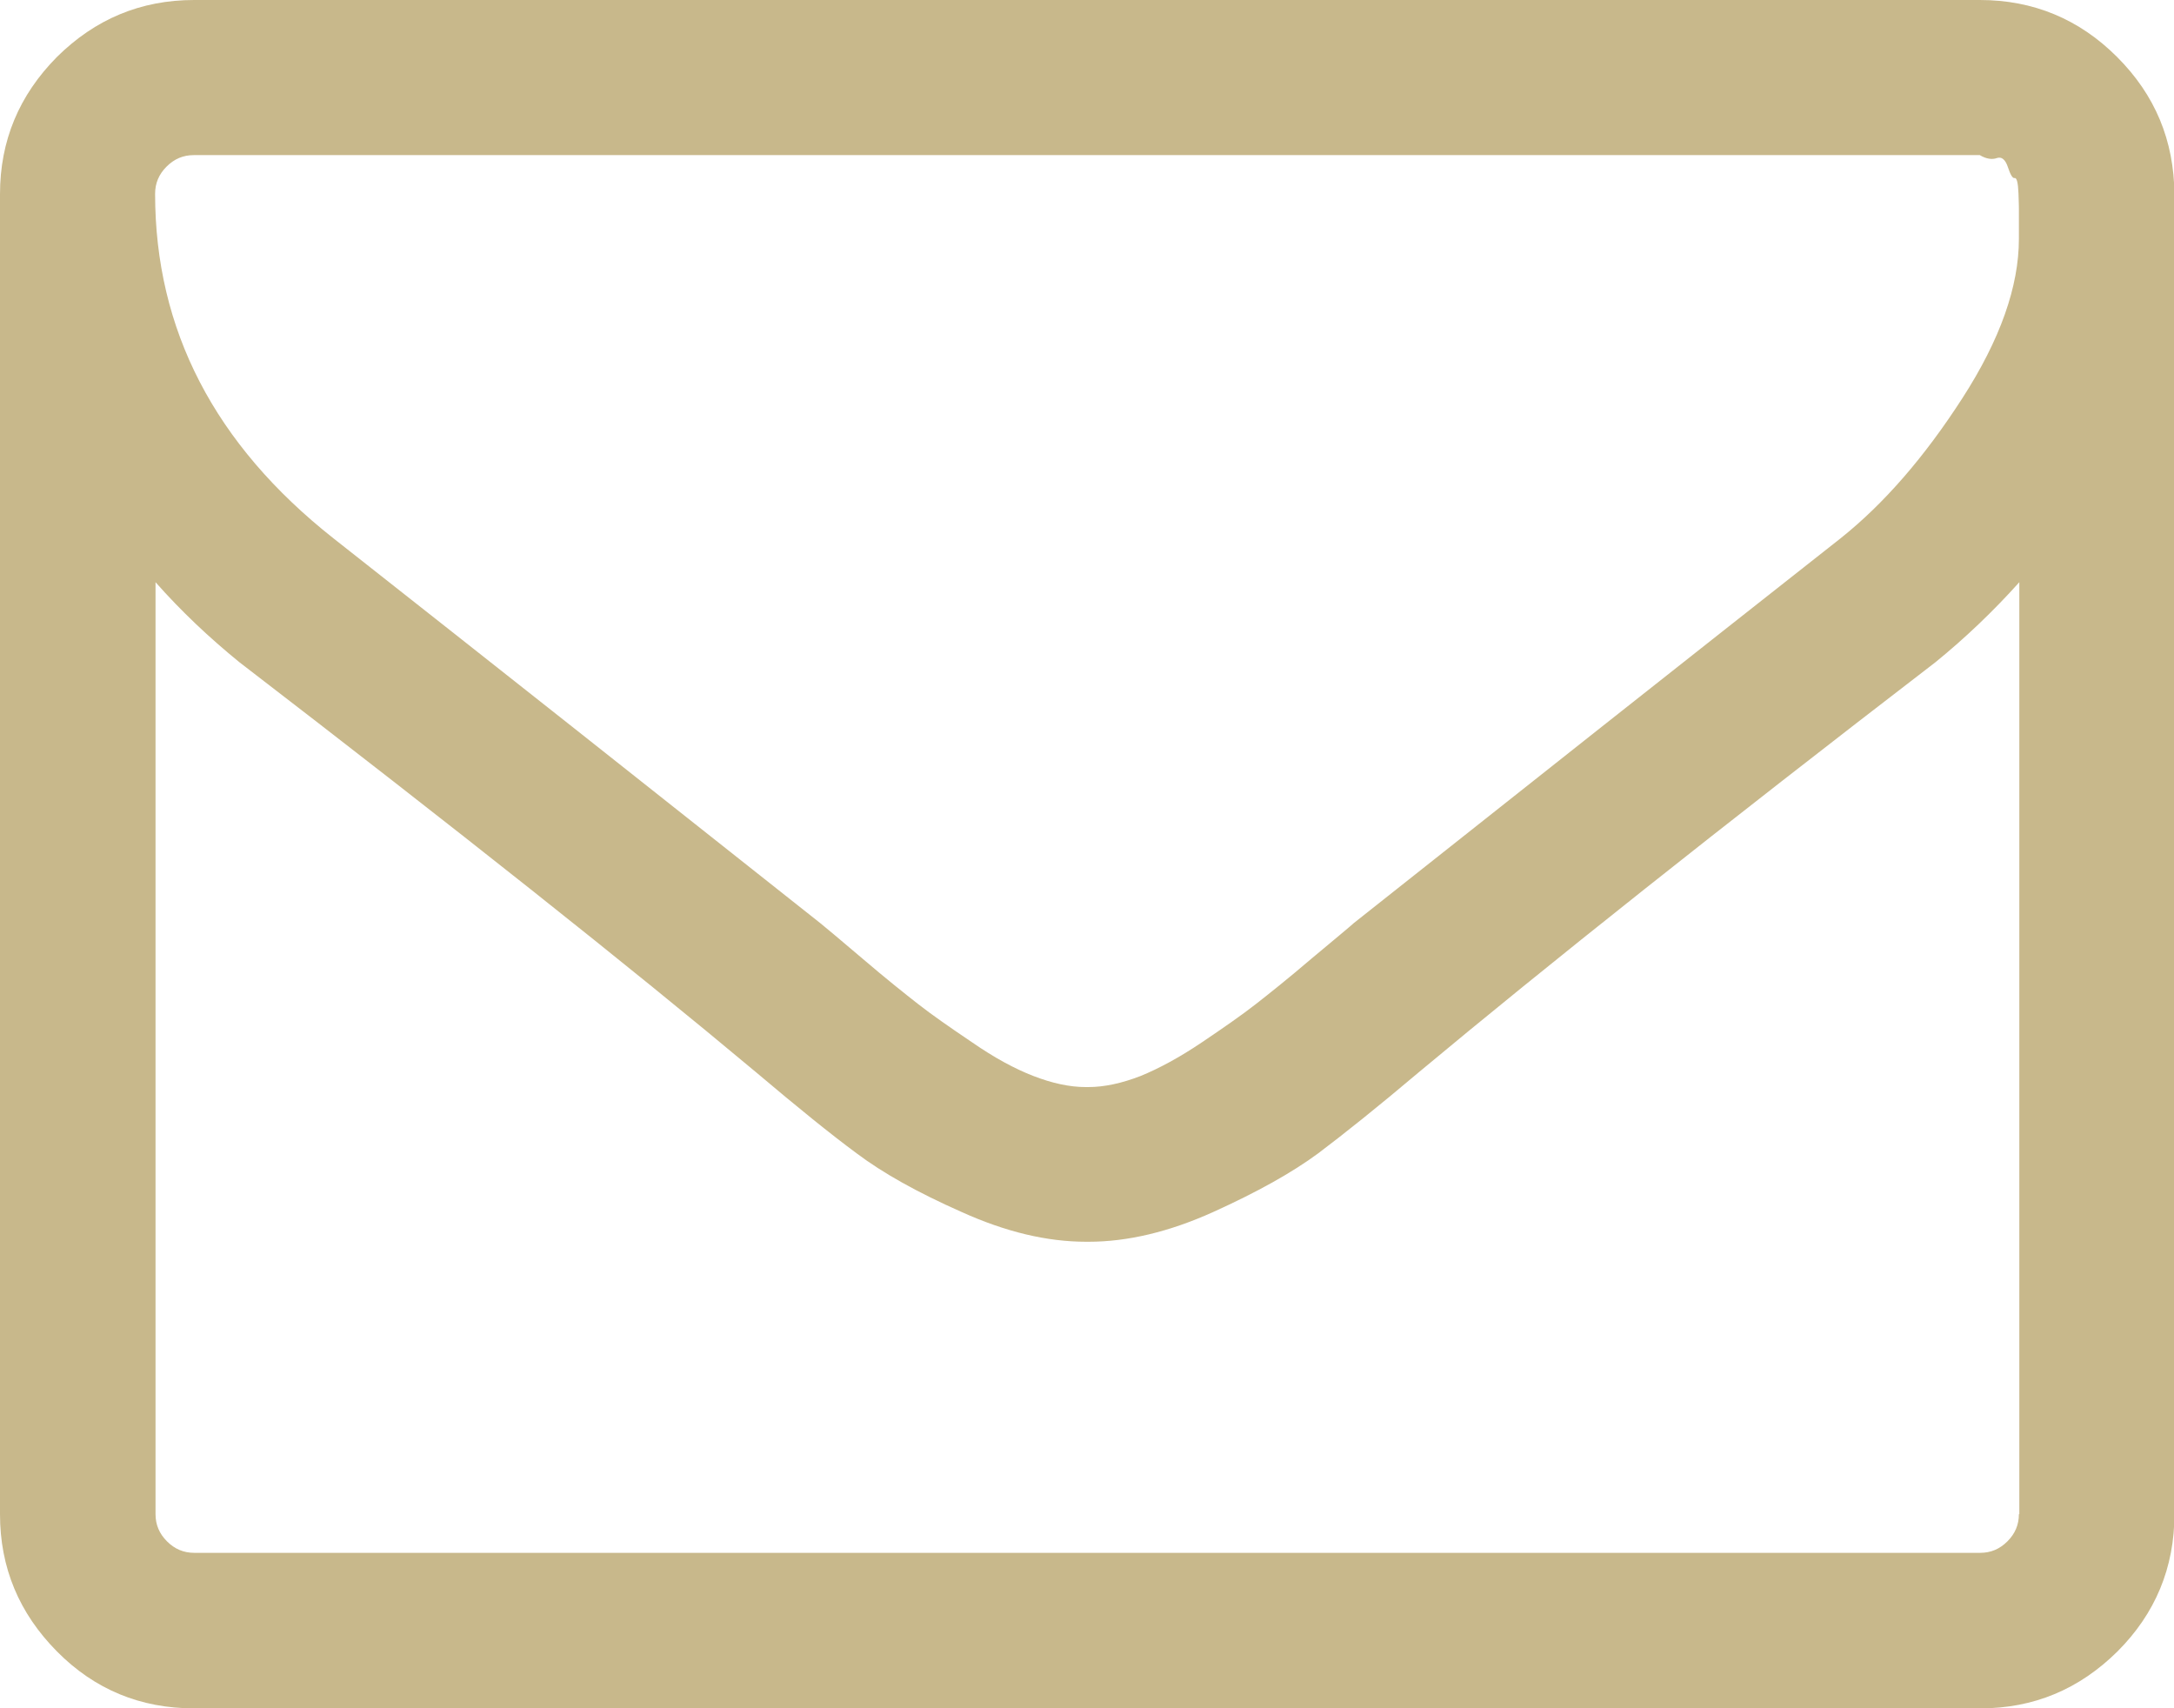 <?xml version="1.0" encoding="utf-8"?>
<!-- Generator: Adobe Illustrator 22.0.0, SVG Export Plug-In . SVG Version: 6.00 Build 0)  -->
<svg version="1.1" id="Capa_1" xmlns="http://www.w3.org/2000/svg" xmlns:xlink="http://www.w3.org/1999/xlink" x="0px" y="0px"
	 width="511.6px" height="402px" viewBox="0 0 511.6 402" style="enable-background:new 0 0 511.6 402;" xml:space="preserve">
<style type="text/css">
	.st0{fill:#C8B88B;}
</style>
<g>
	<path class="st0" d="M498.2,13.4C489.3,4.5,478.5,0,465.9,0H45.7C33.1,0,22.4,4.5,13.4,13.4C4.5,22.4,0,33.1,0,45.7v310.6
		c0,12.6,4.5,23.3,13.4,32.3c8.9,9,19.7,13.4,32.3,13.4h420.3c12.6,0,23.3-4.5,32.3-13.4c8.9-8.9,13.4-19.7,13.4-32.3V45.7
		C511.6,33.1,507.2,22.4,498.2,13.4z M475.1,356.3c0,2.5-0.9,4.6-2.7,6.4c-1.8,1.8-3.9,2.7-6.4,2.7H45.7c-2.5,0-4.6-0.9-6.4-2.7
		c-1.8-1.8-2.7-3.9-2.7-6.4V137c6.1,6.9,12.7,13.1,19.7,18.8c51,39.2,91.6,71.4,121.6,96.5c9.7,8.2,17.6,14.6,23.7,19.1
		c6.1,4.6,14.3,9.2,24.7,13.8c10.4,4.7,20.1,7,29.3,7h0.3h0.3c9.1,0,18.9-2.3,29.3-7c10.4-4.7,18.6-9.3,24.7-13.8
		c6.1-4.6,14-10.9,23.7-19.1c30.1-25.1,70.6-57.3,121.6-96.5c7-5.7,13.6-12,19.7-18.8V356.3L475.1,356.3z M475.1,53.1v3.1
		c0,11.2-4.4,23.7-13.3,37.5c-8.9,13.8-18.4,24.8-28.7,33c-36.7,28.9-74.9,59.1-114.5,90.5c-1.1,1-4.5,3.8-10,8.4
		c-5.5,4.7-9.9,8.2-13.1,10.7c-3.2,2.5-7.5,5.5-12.7,9c-5.2,3.5-10,6.1-14.4,7.9c-4.4,1.7-8.5,2.6-12.3,2.6h-0.3h-0.3
		c-3.8,0-7.9-0.9-12.3-2.6c-4.4-1.7-9.2-4.3-14.4-7.9c-5.2-3.5-9.5-6.5-12.7-9c-3.2-2.5-7.6-6-13.1-10.7c-5.5-4.7-8.9-7.5-10-8.4
		c-39.6-31.4-77.8-61.6-114.5-90.5c-28-22.1-42-49.1-42-81.1c0-2.5,0.9-4.6,2.7-6.4c1.8-1.8,3.9-2.7,6.4-2.7h420.3
		c1.5,0.9,2.9,1.1,4,0.7c1.1-0.4,2,0.3,2.6,2.1c0.6,1.8,1.1,2.7,1.6,2.6c0.5-0.1,0.8,1.1,0.9,3.6c0.1,2.5,0.1,3.7,0.1,3.7
		L475.1,53.1L475.1,53.1z"/>
</g>
</svg>
